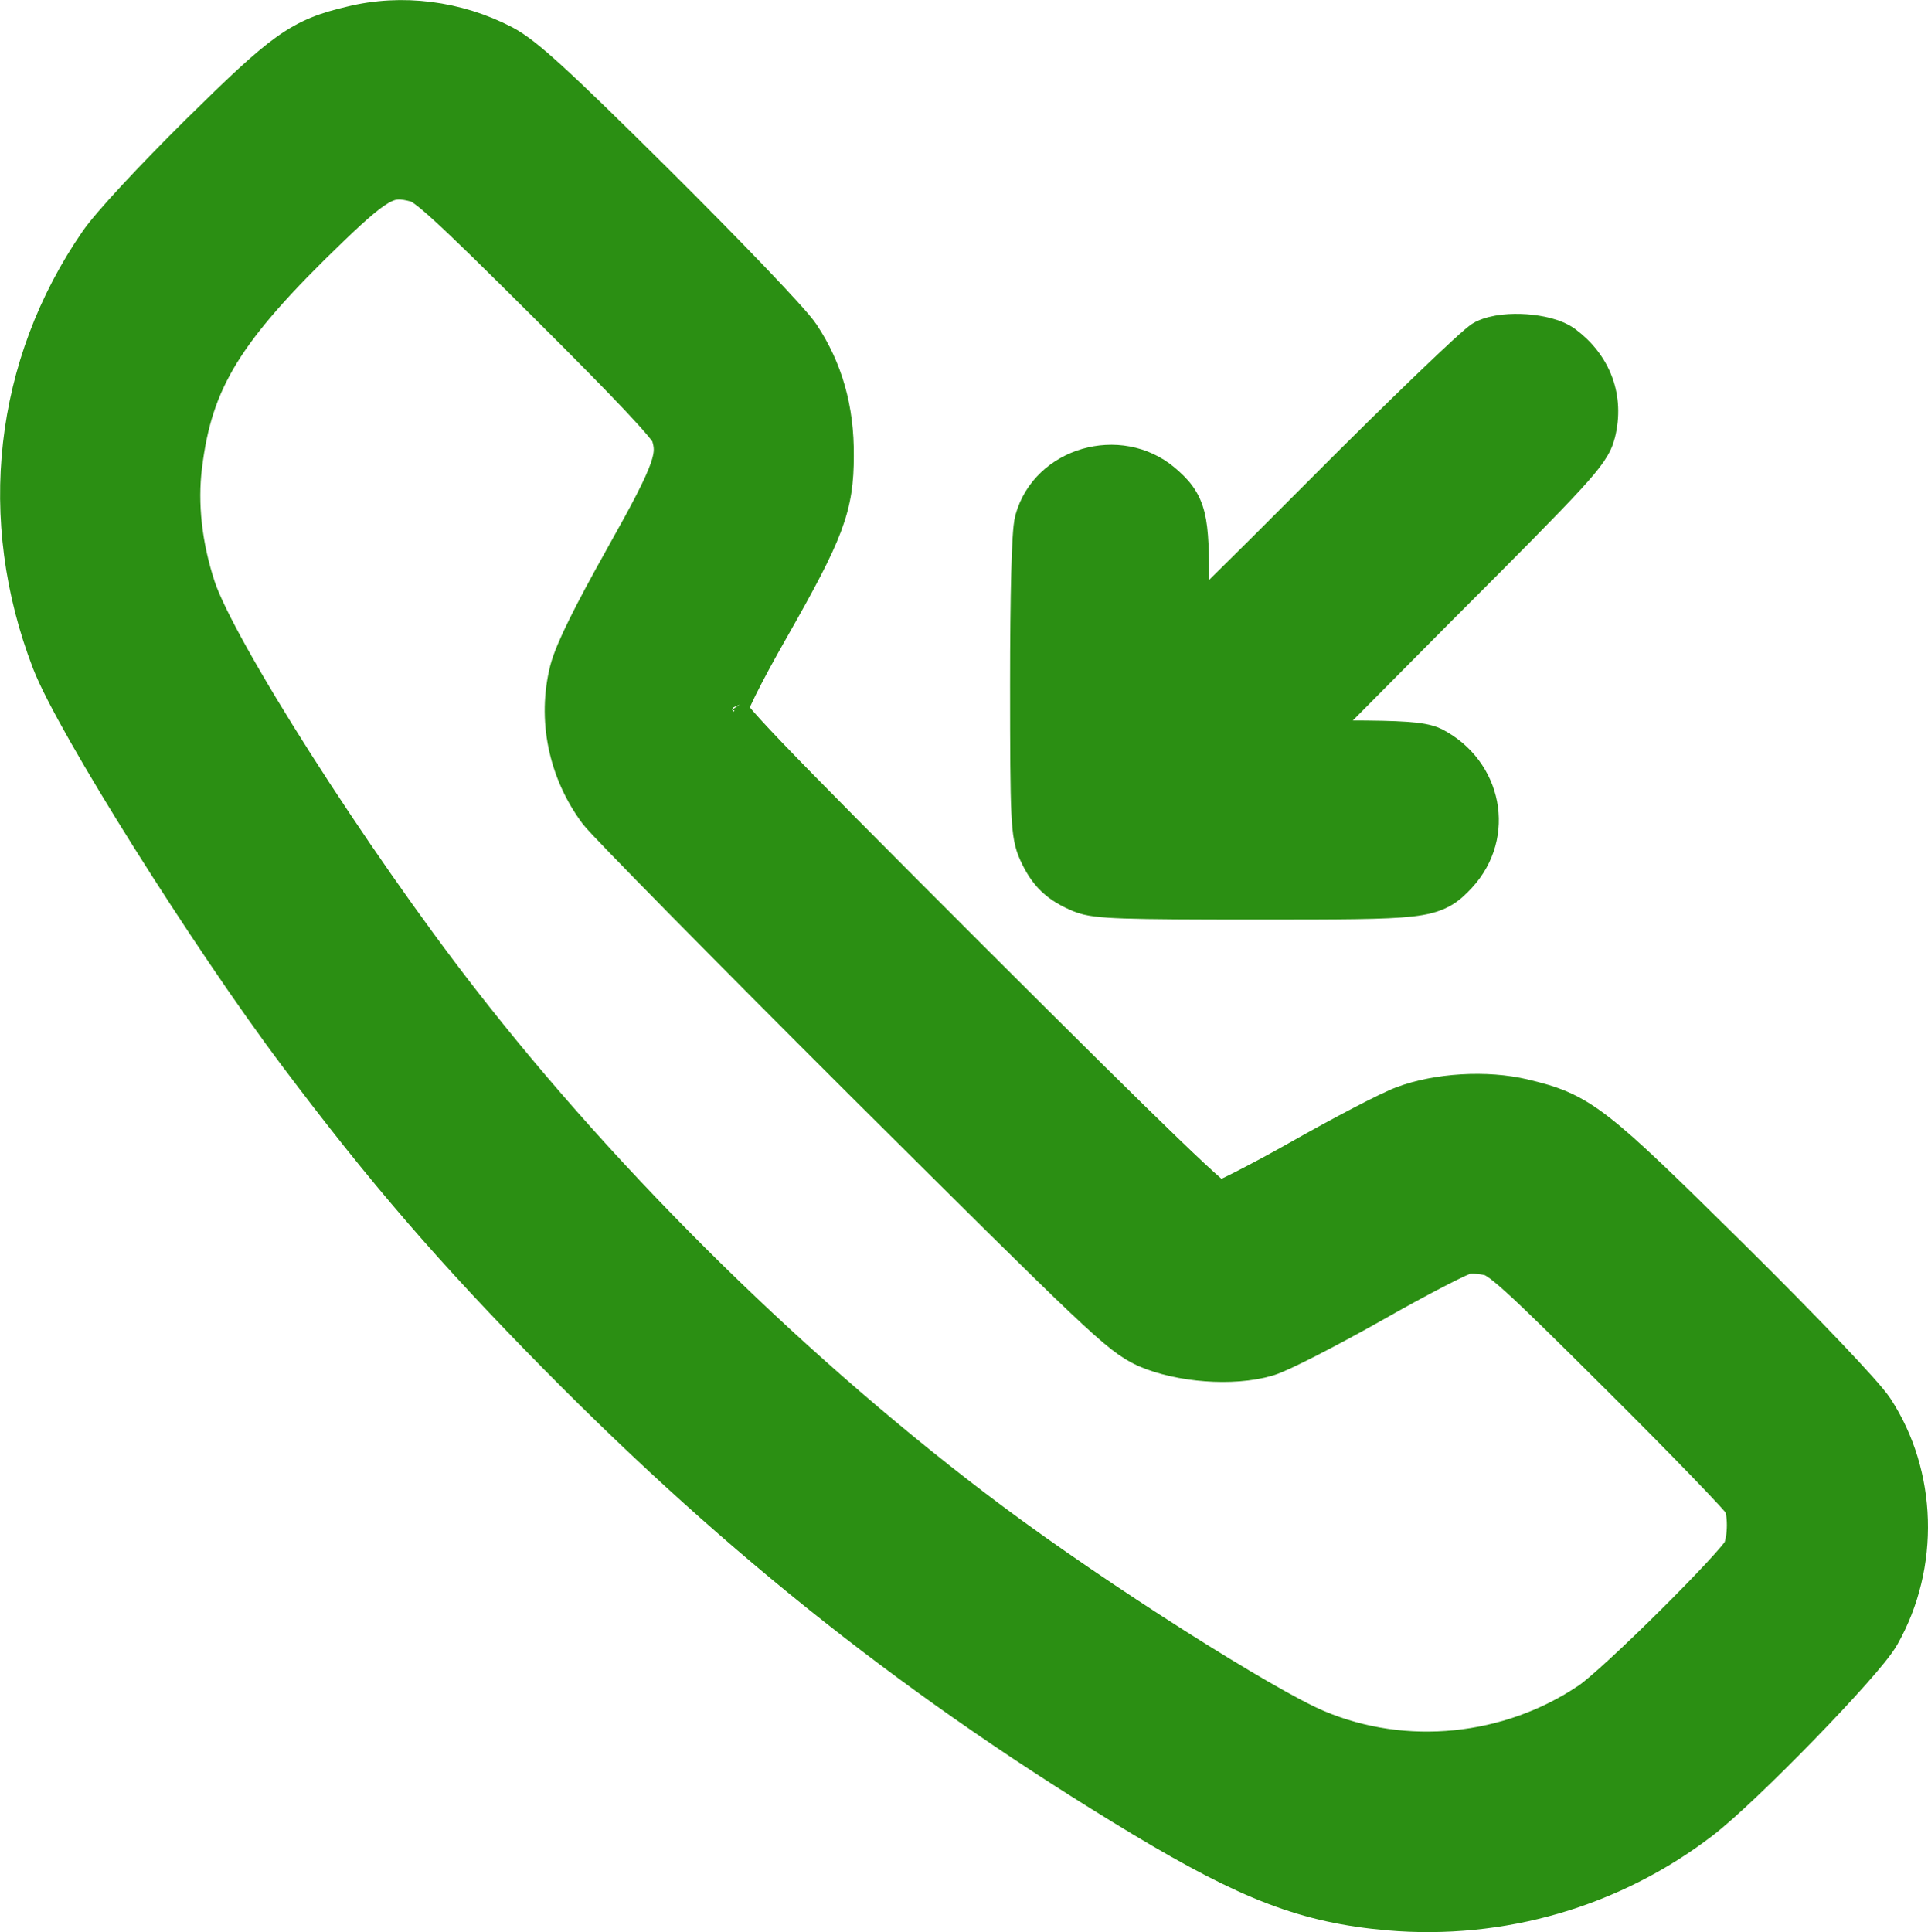 <?xml version="1.0" encoding="UTF-8"?> <svg xmlns="http://www.w3.org/2000/svg" width="6225" height="6238" viewBox="0 0 6225 6238" fill="none"><g clip-path="url(#clip0_874_334)"><path d="M634.117 422.163L634.166 422.114L634.216 422.065C769.994 288.173 852.679 209.461 921.542 160.202C993.635 108.631 1050.71 89.21 1131.97 70.037C1297.23 29.146 1477.83 52.483 1631.11 132.511L1631.25 132.588L1631.4 132.666C1668.48 152.341 1711.72 185.927 1784.51 252.532C1857.94 319.723 1964.56 423.5 2128.95 586.628L2128.97 586.646L2128.99 586.666C2242.44 699.478 2350.58 809.523 2433.95 896.702C2475.61 940.269 2511.25 978.302 2538.34 1008.2C2564.33 1036.89 2585.11 1060.96 2594.54 1075.09C2671.44 1190.45 2707.97 1320.58 2706.67 1471.17C2706.65 1553.09 2699.46 1615.96 2668.35 1698.56C2638.28 1778.41 2585.98 1876.33 2499.01 2029.48L2498.97 2029.53L2498.94 2029.59C2453.68 2108.79 2418.16 2174.89 2394.1 2223.63C2382.03 2248.08 2373.16 2267.53 2367.42 2281.78C2365.89 2285.57 2364.66 2288.81 2363.69 2291.52C2366.78 2296.04 2371.53 2302.36 2378.61 2311.01C2398.68 2335.53 2433.12 2373.41 2489.91 2432.73C2603.13 2551 2801.29 2750.43 3141.07 3090.2C3447.25 3395.76 3647.12 3593.73 3773.41 3715.28C3836.64 3776.15 3880.83 3817.27 3910.44 3843.02C3921.27 3852.44 3929.67 3859.38 3936.02 3864.3C3937.85 3863.52 3939.84 3862.66 3941.98 3861.72C3957.32 3854.94 3978.33 3844.85 4003.68 3832.06C4054.24 3806.54 4120.28 3771.19 4189.33 3732.27C4259.98 3692.17 4332.57 3652.69 4392.88 3621.26C4451.64 3590.63 4501.98 3565.93 4526.67 3556.89C4640.06 3514.11 4800.65 3504.84 4921.27 3533.63H4921.28H4921.29C4965.31 3544.16 5003.67 3554.31 5042.44 3571.19C5081.64 3588.24 5119.45 3611.34 5164.54 3646.33C5252.9 3714.9 5374.72 3833.65 5596.3 4052.71L5596.31 4052.72L5596.32 4052.73C5719.28 4174.43 5826.86 4283.9 5907.62 4368.8C5947.98 4411.22 5981.82 4447.7 6007.6 4476.58C6032.57 4504.56 6052.1 4527.73 6061.95 4542.51L6062.07 4542.69L6062.19 4542.87C6204.12 4759.85 6213.35 5053.08 6082.94 5284.13C6068.25 5310.52 6031.05 5355.44 5986.84 5405.24C5940.83 5457.06 5882.69 5519.1 5822.02 5581.53C5701.63 5705.38 5567.66 5834.48 5497.86 5887.66C5208.36 6109.03 4848.13 6213.78 4482.86 6182.36L4482.81 6182.35H4482.75C4214.12 6158.64 4028.25 6086.29 3683.44 5879.4L3683.4 5879.38L3683.36 5879.35C2970.04 5449.58 2387.39 4989.04 1793.76 4387.79L1793.75 4387.77L1793.73 4387.75C1453.2 4042.14 1234.15 3788.72 950.67 3411.17C807.859 3221.18 627.729 2953 474.233 2708.64C321.861 2466.07 192.122 2241.34 153.336 2140.39C-25.756 1676.27 30.326 1176.9 308.129 774.607C328.824 744.635 373.645 693.097 429.944 632.395C487.109 570.758 558.447 497.197 634.117 422.163ZM2359.2 2284.13C2359.18 2284.12 2359.26 2284.33 2359.48 2284.76C2359.32 2284.36 2359.21 2284.14 2359.2 2284.13ZM1343.07 603.312L1343.05 603.305L1343.02 603.298C1296.12 590.457 1272.07 590.901 1242.15 605.229C1205.77 622.652 1159.28 661.469 1075.89 741.652L1075.88 741.665L1075.87 741.678C901.946 908.666 792.563 1031.25 722.034 1145.94C652.503 1259 619.586 1366.3 602.569 1504.87L602.558 1504.96L602.548 1505.04C587.158 1626.98 602.424 1762.39 645.945 1894.19C661.389 1940.8 699.19 2018.45 754.987 2118.42C810.217 2217.39 881.43 2335.36 961.803 2461.47C1122.59 2713.75 1319.03 2997.05 1495.62 3223.91L1495.64 3223.94L1495.66 3223.96C1967.28 3831.41 2587.71 4440.51 3207.76 4903.35C3378.55 5030.82 3598.53 5180 3797.64 5306.5C3998.05 5433.81 4173.27 5535.53 4256.05 5570.32L4256.1 5570.34L4256.16 5570.36C4536.35 5688.91 4870.18 5655.46 5125.81 5482.64L5125.94 5482.55L5126.08 5482.46C5144.04 5470.49 5182.33 5437.73 5232.77 5391.24C5282.03 5345.82 5340.04 5289.98 5396.09 5234.32C5452.17 5178.64 5505.93 5123.49 5546.77 5079.48C5567.23 5057.43 5584.1 5038.55 5596.28 5023.98C5602.39 5016.67 5606.97 5010.88 5610.1 5006.57C5611.87 5004.16 5612.75 5002.77 5613.09 5002.25C5620.63 4983.93 5625.63 4954.85 5625.63 4923.82C5625.63 4893 5620.71 4869.14 5615.32 4857.42C5614.05 4855.81 5612.04 4853.38 5609.15 4850.02C5603.36 4843.3 5595.07 4834.08 5584.39 4822.5C5563.08 4799.41 5533.22 4767.98 5496.89 4730.38C5424.28 4655.25 5326.48 4556.19 5221.03 4451.37L5221.01 4451.35L5220.99 4451.33C5053.06 4284.03 4956.62 4189.19 4896.2 4134.52C4834.98 4079.12 4817.16 4071.34 4806.14 4068.39C4794.63 4065.54 4779.65 4063.41 4765.08 4062.61C4749.47 4061.75 4738.96 4062.67 4735.16 4063.57L4733.58 4063.94C4733.01 4064.14 4731.39 4064.68 4728.43 4065.86C4723.35 4067.89 4716.39 4070.92 4707.54 4075.02C4689.92 4083.2 4666.51 4094.82 4638.82 4109.13C4583.56 4137.7 4512.68 4176.27 4439.77 4217.75L4439.69 4217.8L4439.61 4217.84C4365.09 4259.88 4289.85 4300.37 4228.62 4331.7C4198.02 4347.36 4170.66 4360.87 4148.48 4371.19C4127.63 4380.89 4108.29 4389.26 4095.09 4393.07C4036.28 4410.45 3963.78 4414.82 3894.1 4409.64C3824.2 4404.44 3752.56 4389.3 3695.45 4364.31L3695.03 4364.13L3694.63 4363.95C3647.72 4342.41 3608.58 4314.23 3489.46 4201.43C3369.66 4087.98 3164.47 3884.37 2784.59 3506.39L2784.57 3506.37L2784.55 3506.35C2560.55 3282.99 2352.03 3073.2 2196.31 2915.11C2118.47 2836.07 2053.74 2769.88 2006.86 2721.35C1961.51 2674.41 1929.82 2640.93 1921.27 2629.83L1921.04 2629.52L1920.81 2629.21C1819.68 2493.45 1784.69 2321.19 1825.14 2160.81L1825.22 2160.48L1825.31 2160.15C1834.26 2126.59 1853.57 2081.09 1882.38 2022.68C1911.57 1963.49 1951.91 1888.29 2004.58 1794.37L2004.59 1794.36V1794.35C2086.22 1648.95 2128.93 1567.72 2148.36 1512.03C2157.71 1485.24 2160.76 1466.73 2160.79 1451.57C2160.81 1436.97 2158.05 1422.62 2151.84 1403.65C2151.46 1403 2150.5 1401.37 2148.58 1398.58C2144.97 1393.34 2139.42 1386.08 2131.47 1376.46C2115.6 1357.26 2092.05 1330.96 2059.65 1296.44C1994.96 1227.52 1897.12 1128.09 1759.91 991.521V991.515L1759.9 991.509C1597.15 829.393 1498.66 732.802 1435.73 675.325C1404.2 646.534 1382.77 628.637 1367.38 617.487C1351.88 606.266 1345.2 603.891 1343.07 603.312Z" fill="#2B8F13" stroke="#2B8F13" stroke-width="100"></path><path d="M4787.37 1083.4L4787.8 1083.19L4788.23 1082.98C4826.5 1064.76 4880.57 1061.28 4925.85 1064.49C4949.66 1066.18 4973.73 1069.9 4995.56 1075.73C5016.61 1081.36 5039.03 1089.86 5056.93 1103.02L5057.12 1103.16L5057.31 1103.31C5153.63 1175.54 5194.73 1284.27 5165.67 1400.72C5155.95 1440.43 5133.33 1473.88 5065.59 1547.75C4996.54 1623.05 4873.24 1747.59 4650.35 1970.49C4650.32 1970.51 4650.3 1970.54 4650.27 1970.56L4247.94 2376.03H4351.79C4436.7 2376.03 4496.7 2377.29 4539.05 2380.27C4579.1 2383.09 4610.89 2387.72 4633.48 2399.02L4633.89 2399.23L4634.29 2399.44C4799.57 2485.86 4842.28 2694.86 4716.22 2831.81L4716 2832.06L4715.77 2832.3L4715.25 2832.85C4699.38 2849.63 4681.7 2868.34 4655.47 2882.42C4628.97 2896.65 4597.62 2904.32 4555.62 2909.14C4473.39 2918.57 4330.28 2918.79 4057.05 2918.79C3843.52 2918.79 3714.19 2918.16 3633.32 2915.44C3554.99 2912.81 3514.35 2908.28 3484.9 2895.93L3484.88 2895.92L3484.87 2895.91C3450.33 2881.41 3421.41 2865.25 3396.93 2841.82C3372.36 2818.31 3355.25 2790.35 3339.88 2756.82C3325.12 2724.7 3318.72 2694.3 3315.29 2620.96C3311.9 2548.36 3311.29 2427.43 3311.29 2210.98C3311.29 2064.65 3312.55 1941.15 3314.94 1850.25C3316.13 1804.84 3317.61 1767.2 3319.39 1738.76C3320.98 1713.17 3323.06 1689.01 3327.09 1674.91C3377.99 1492.6 3615.16 1425.8 3760.31 1547.79L3760.47 1547.92L3760.62 1548.05C3778.63 1563.44 3795.78 1579.27 3809.75 1598.43C3824.37 1618.47 3834.22 1640.3 3840.73 1666.77C3852.79 1715.74 3854.04 1785.06 3854.04 1894.73C3854.04 1929.42 3854.41 1961.94 3855.11 1990.15C3875.04 1970.78 3898.49 1947.83 3924.89 1921.86C4012.34 1835.83 4131.75 1717.05 4261.96 1586.21C4392.48 1455.06 4515.77 1333.98 4609.05 1244.35C4655.67 1199.56 4694.96 1162.46 4723.98 1135.82C4738.45 1122.54 4750.64 1111.61 4760.03 1103.55C4764.69 1099.55 4769 1095.96 4772.74 1093.04C4775.33 1091.02 4781.05 1086.57 4787.37 1083.4Z" fill="#2B8F13" stroke="#2B8F13" stroke-width="100"></path></g><defs><clipPath id="clip0_874_334"><rect width="6225" height="6238" fill="white"></rect></clipPath></defs></svg> 